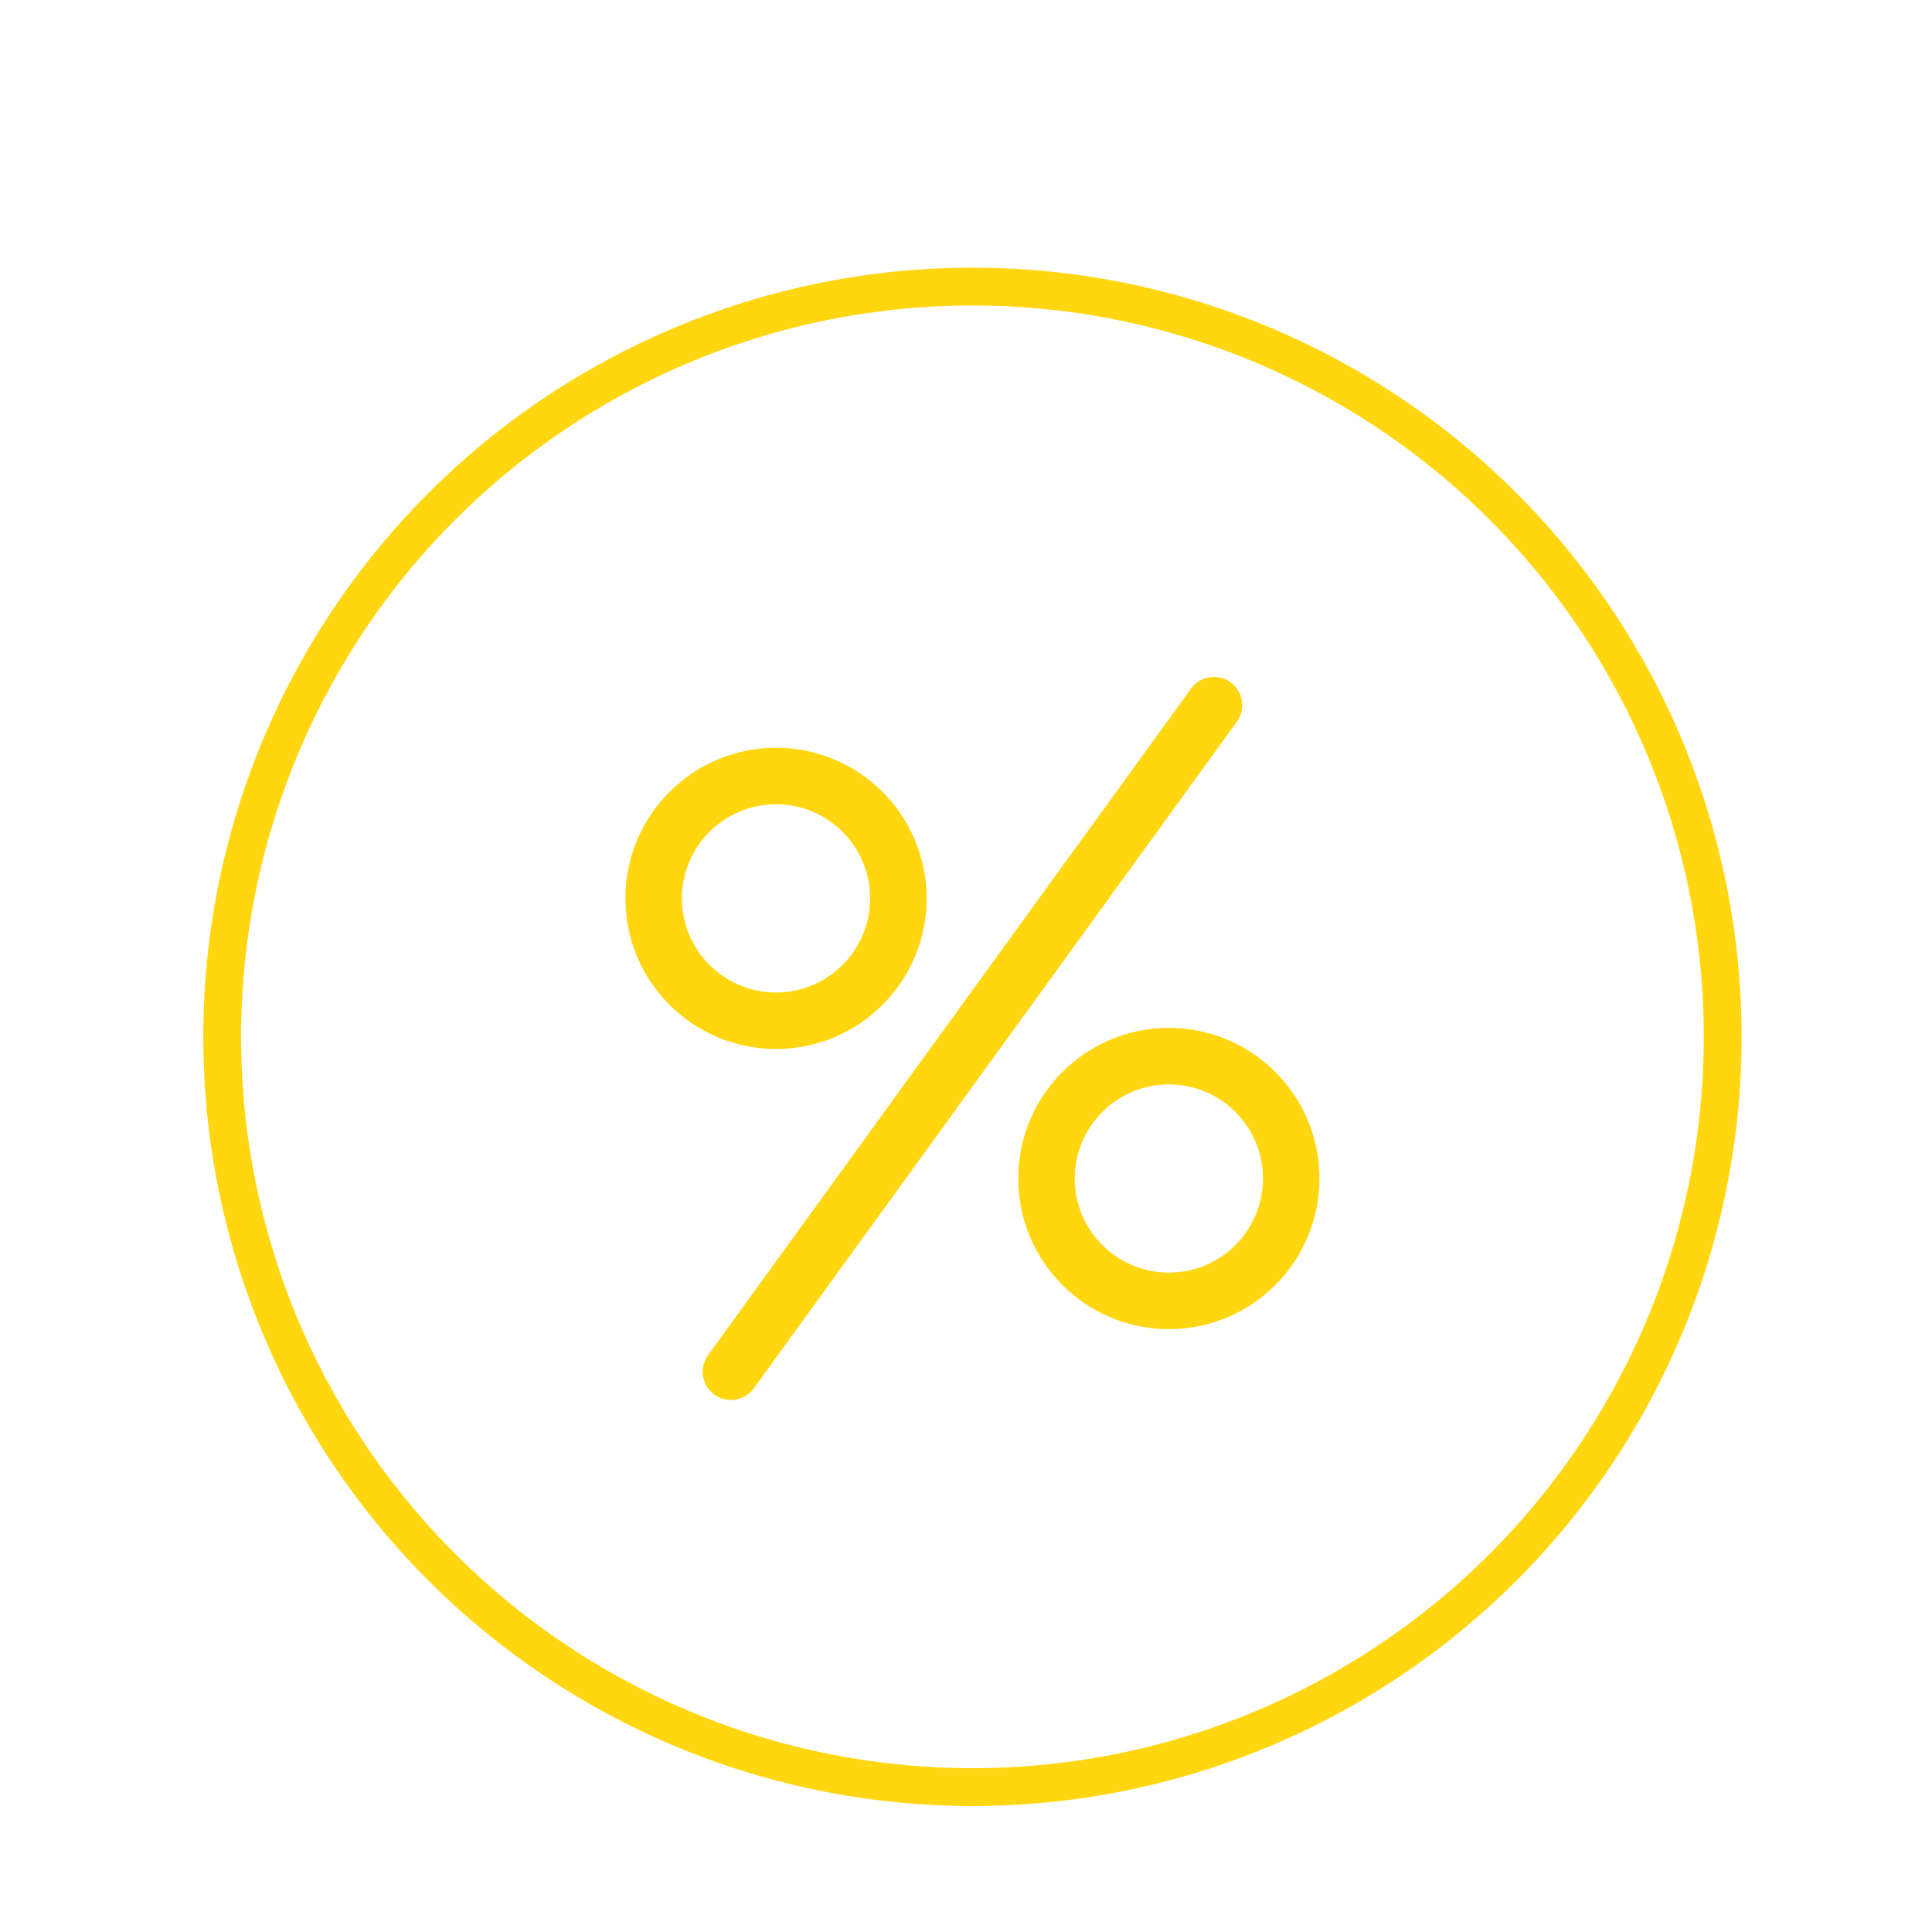 <?xml version="1.0" encoding="utf-8"?>
<!-- Generator: Adobe Illustrator 19.1.0, SVG Export Plug-In . SVG Version: 6.00 Build 0)  -->
<svg version="1.0" id="Calque_1" xmlns="http://www.w3.org/2000/svg" xmlns:xlink="http://www.w3.org/1999/xlink" x="0px" y="0px"
	 viewBox="0 0 60 60" style="enable-background:new 0 0 60 60;" xml:space="preserve">
<style type="text/css">
	.st0{fill:none;stroke:#FFD60F;stroke-width:1.175;stroke-linecap:round;}
	.st1{fill:none;stroke:#FFD60F;stroke-width:1.756;stroke-linecap:round;stroke-miterlimit:10;}
</style>
<g>
	<g>
		<g>
			<circle class="st0" cx="30.2" cy="32.2" r="23.3"/>
		</g>
	</g>
	<g>
		<line class="st1" x1="37.7" y1="21.9" x2="22.7" y2="42.6"/>
		<circle class="st1" cx="24.1" cy="27.9" r="3.8"/>
		<circle class="st1" cx="36.3" cy="36.6" r="3.8"/>
	</g>
</g>
</svg>
